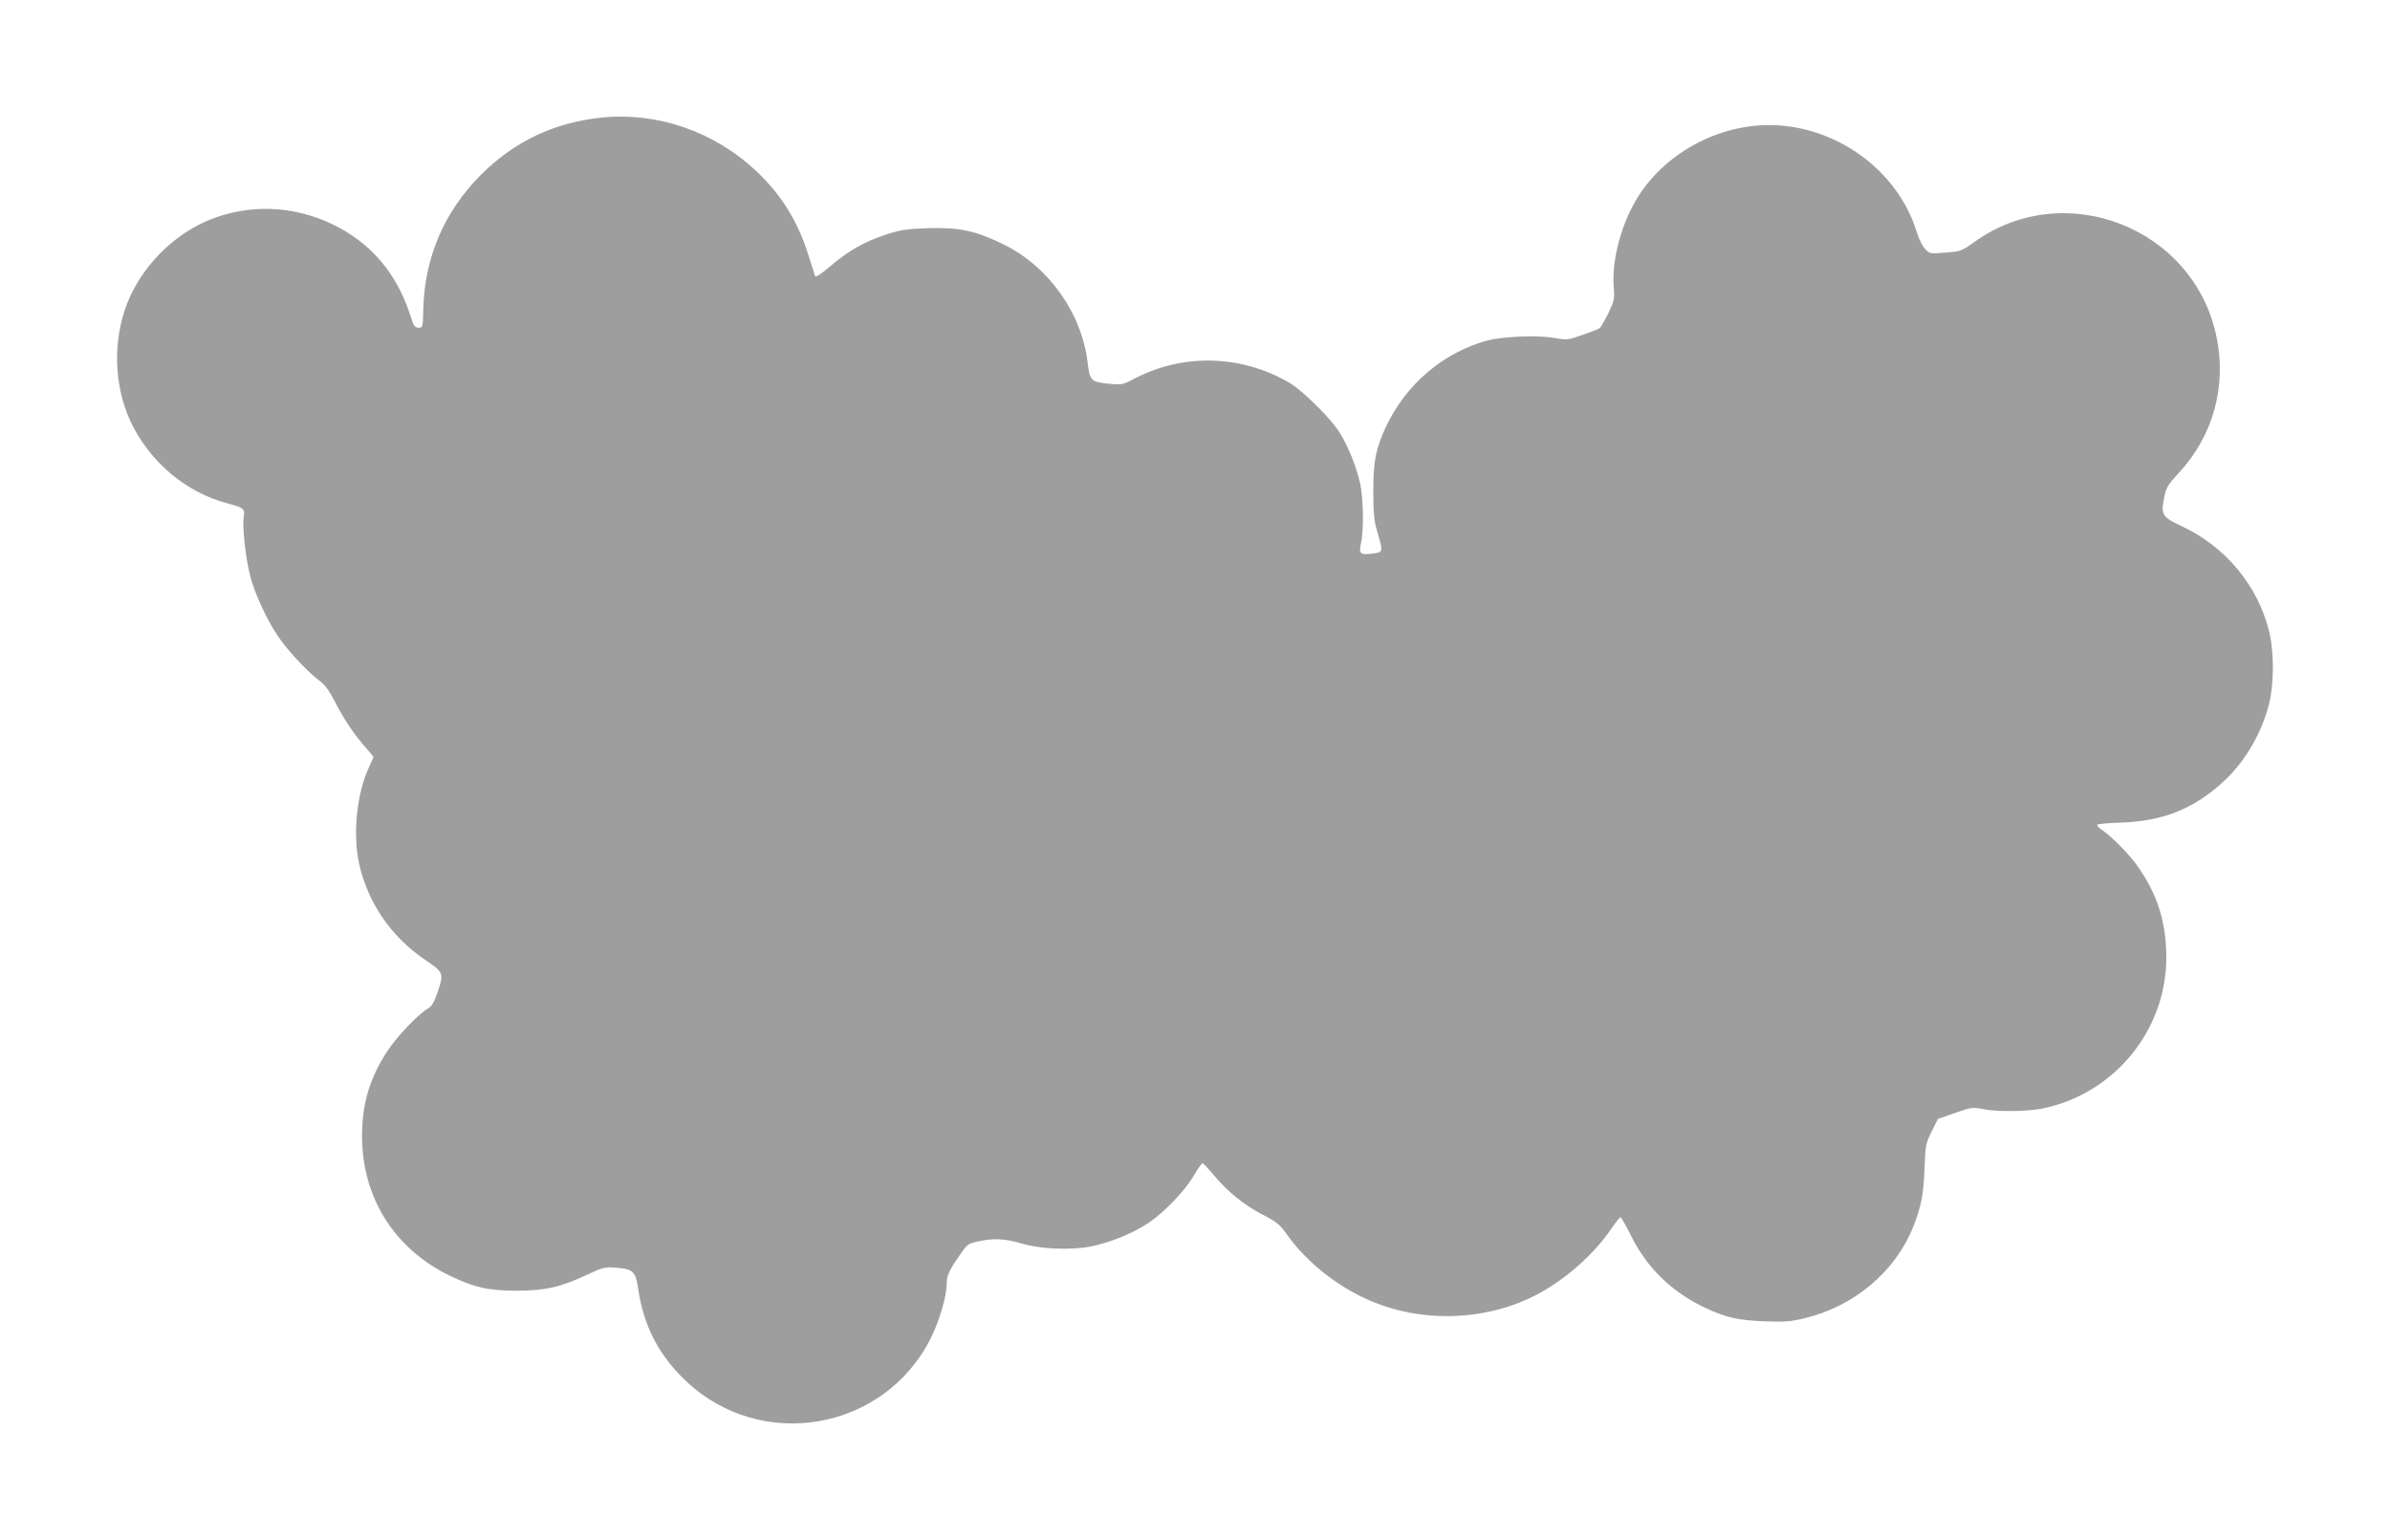 <?xml version="1.0" standalone="no"?>
<!DOCTYPE svg PUBLIC "-//W3C//DTD SVG 20010904//EN"
 "http://www.w3.org/TR/2001/REC-SVG-20010904/DTD/svg10.dtd">
<svg version="1.0" xmlns="http://www.w3.org/2000/svg"
 width="1280pt" height="825pt" viewBox="0 0 1280 825"
 preserveAspectRatio="xMidYMid meet">
<g transform="translate(0,825) scale(0.1,-0.1)"
fill="#9e9e9e" stroke="none">
<path d="M3220 7620 c-252 -26 -466 -128 -644 -306 -196 -196 -302 -442 -309
-719 -2 -98 -3 -100 -25 -100 -21 0 -27 10 -46 70 -73 225 -213 387 -418 485
-207 99 -443 108 -652 24 -181 -72 -342 -226 -427 -407 -96 -206 -96 -468 0
-674 102 -216 295 -380 519 -439 87 -23 95 -29 87 -74 -8 -50 10 -218 35 -315
23 -92 90 -237 151 -326 49 -73 161 -192 219 -234 29 -22 52 -52 82 -110 49
-96 104 -178 164 -246 24 -27 44 -51 44 -53 0 -2 -11 -28 -25 -58 -65 -141
-86 -355 -52 -513 47 -211 172 -393 354 -516 98 -66 100 -72 69 -167 -21 -61
-33 -82 -56 -95 -53 -32 -167 -151 -217 -229 -93 -142 -134 -281 -134 -453 0
-327 171 -601 466 -746 135 -65 210 -82 365 -82 148 0 237 20 375 86 84 39 94
42 156 37 91 -7 104 -20 118 -120 29 -193 111 -351 254 -486 404 -384 1066
-267 1313 231 47 96 84 222 84 289 0 44 13 73 74 159 35 52 42 57 95 68 80 18
145 15 231 -11 102 -30 258 -37 367 -17 105 20 231 71 314 127 87 59 196 173
243 254 21 36 42 66 46 66 4 0 30 -28 59 -62 76 -91 163 -162 262 -213 76 -39
93 -53 132 -108 95 -133 236 -251 392 -329 286 -143 643 -143 930 0 156 78
317 217 414 360 23 34 45 62 50 62 4 0 31 -47 59 -104 84 -168 218 -298 395
-381 107 -51 178 -67 317 -72 104 -4 140 -2 213 16 265 63 486 248 583 489 43
108 56 174 61 312 5 128 7 138 39 201 l33 66 91 32 c86 30 96 31 147 21 76
-16 245 -14 328 4 381 81 656 419 657 805 0 191 -47 342 -157 496 -44 62 -139
158 -188 190 -15 10 -26 22 -25 27 2 5 57 10 123 12 233 7 401 76 564 230 109
105 191 246 232 401 29 111 29 288 0 400 -63 244 -234 448 -467 557 -103 48
-112 61 -94 150 11 56 18 69 78 134 184 198 258 463 203 729 -120 585 -812
857 -1297 509 -68 -49 -74 -51 -156 -57 -83 -7 -85 -6 -109 21 -14 15 -33 54
-43 87 -100 332 -434 575 -791 575 -300 0 -595 -175 -730 -432 -74 -140 -114
-314 -102 -443 5 -54 2 -67 -29 -132 -19 -39 -41 -76 -47 -81 -7 -5 -48 -21
-92 -36 -76 -27 -82 -28 -151 -16 -90 16 -277 8 -359 -14 -235 -64 -434 -233
-541 -459 -56 -120 -69 -184 -69 -347 0 -112 4 -160 19 -210 35 -121 35 -117
-24 -125 -65 -9 -74 -1 -61 56 16 68 13 241 -5 322 -20 86 -60 188 -106 265
-42 72 -197 227 -271 271 -258 152 -575 160 -837 20 -57 -30 -63 -31 -135 -24
-89 8 -99 18 -109 105 -29 268 -207 520 -449 640 -151 74 -238 93 -406 88
-118 -4 -148 -9 -231 -36 -114 -38 -197 -86 -296 -170 -49 -42 -76 -59 -79
-50 -2 7 -18 58 -36 113 -56 180 -144 321 -278 448 -226 213 -530 318 -831
287z"/>
</g>
</svg>

